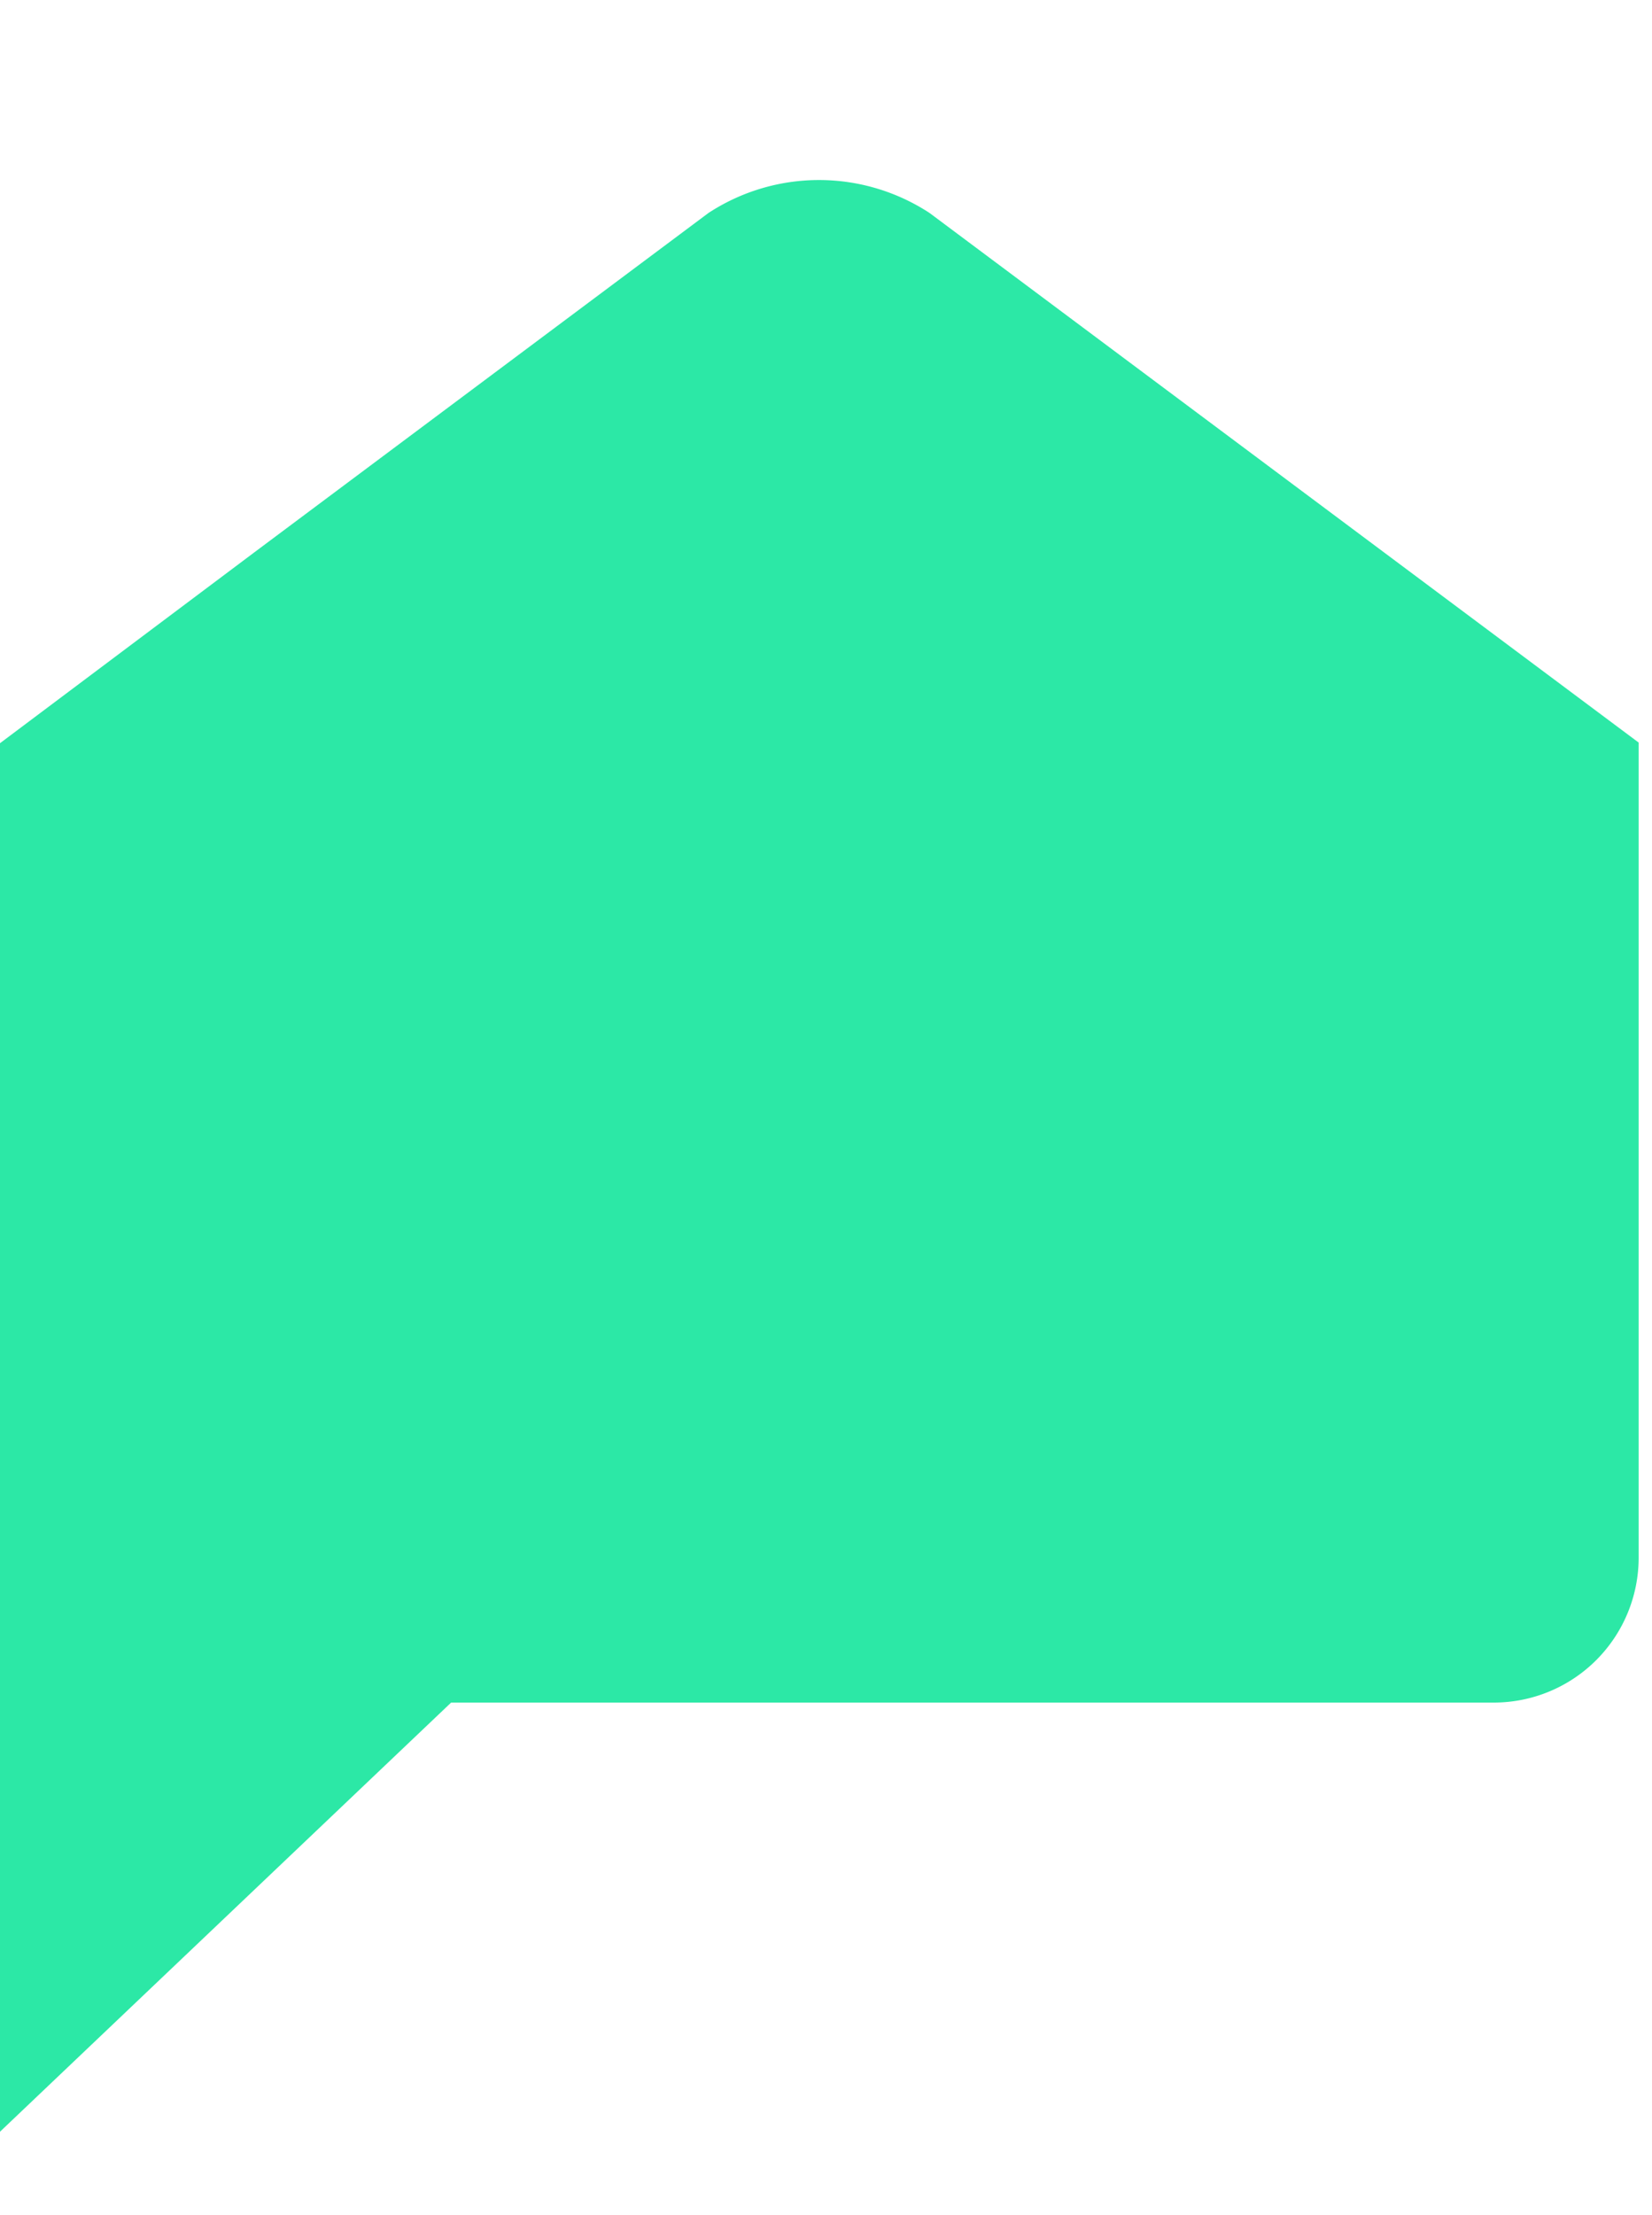 <svg width="26" height="34.84" xmlns="http://www.w3.org/2000/svg" data-name="Layer 1">
 <title>logo_small</title>

 <g>
  <title>Layer 1</title>
  <path class="cls-3" d="m25.79,24.5l0,-12.82l-11.16,-8.33a3.18,3.18 0 0 0 -3.48,0l-7.15,5.34l-4,3l0,21.84l7.1,-6.75l16.41,0a2.28,2.28 0 0 0 2.28,-2.28" fill="#2ce8a6" id="svg_11"/>
 </g>
</svg>
